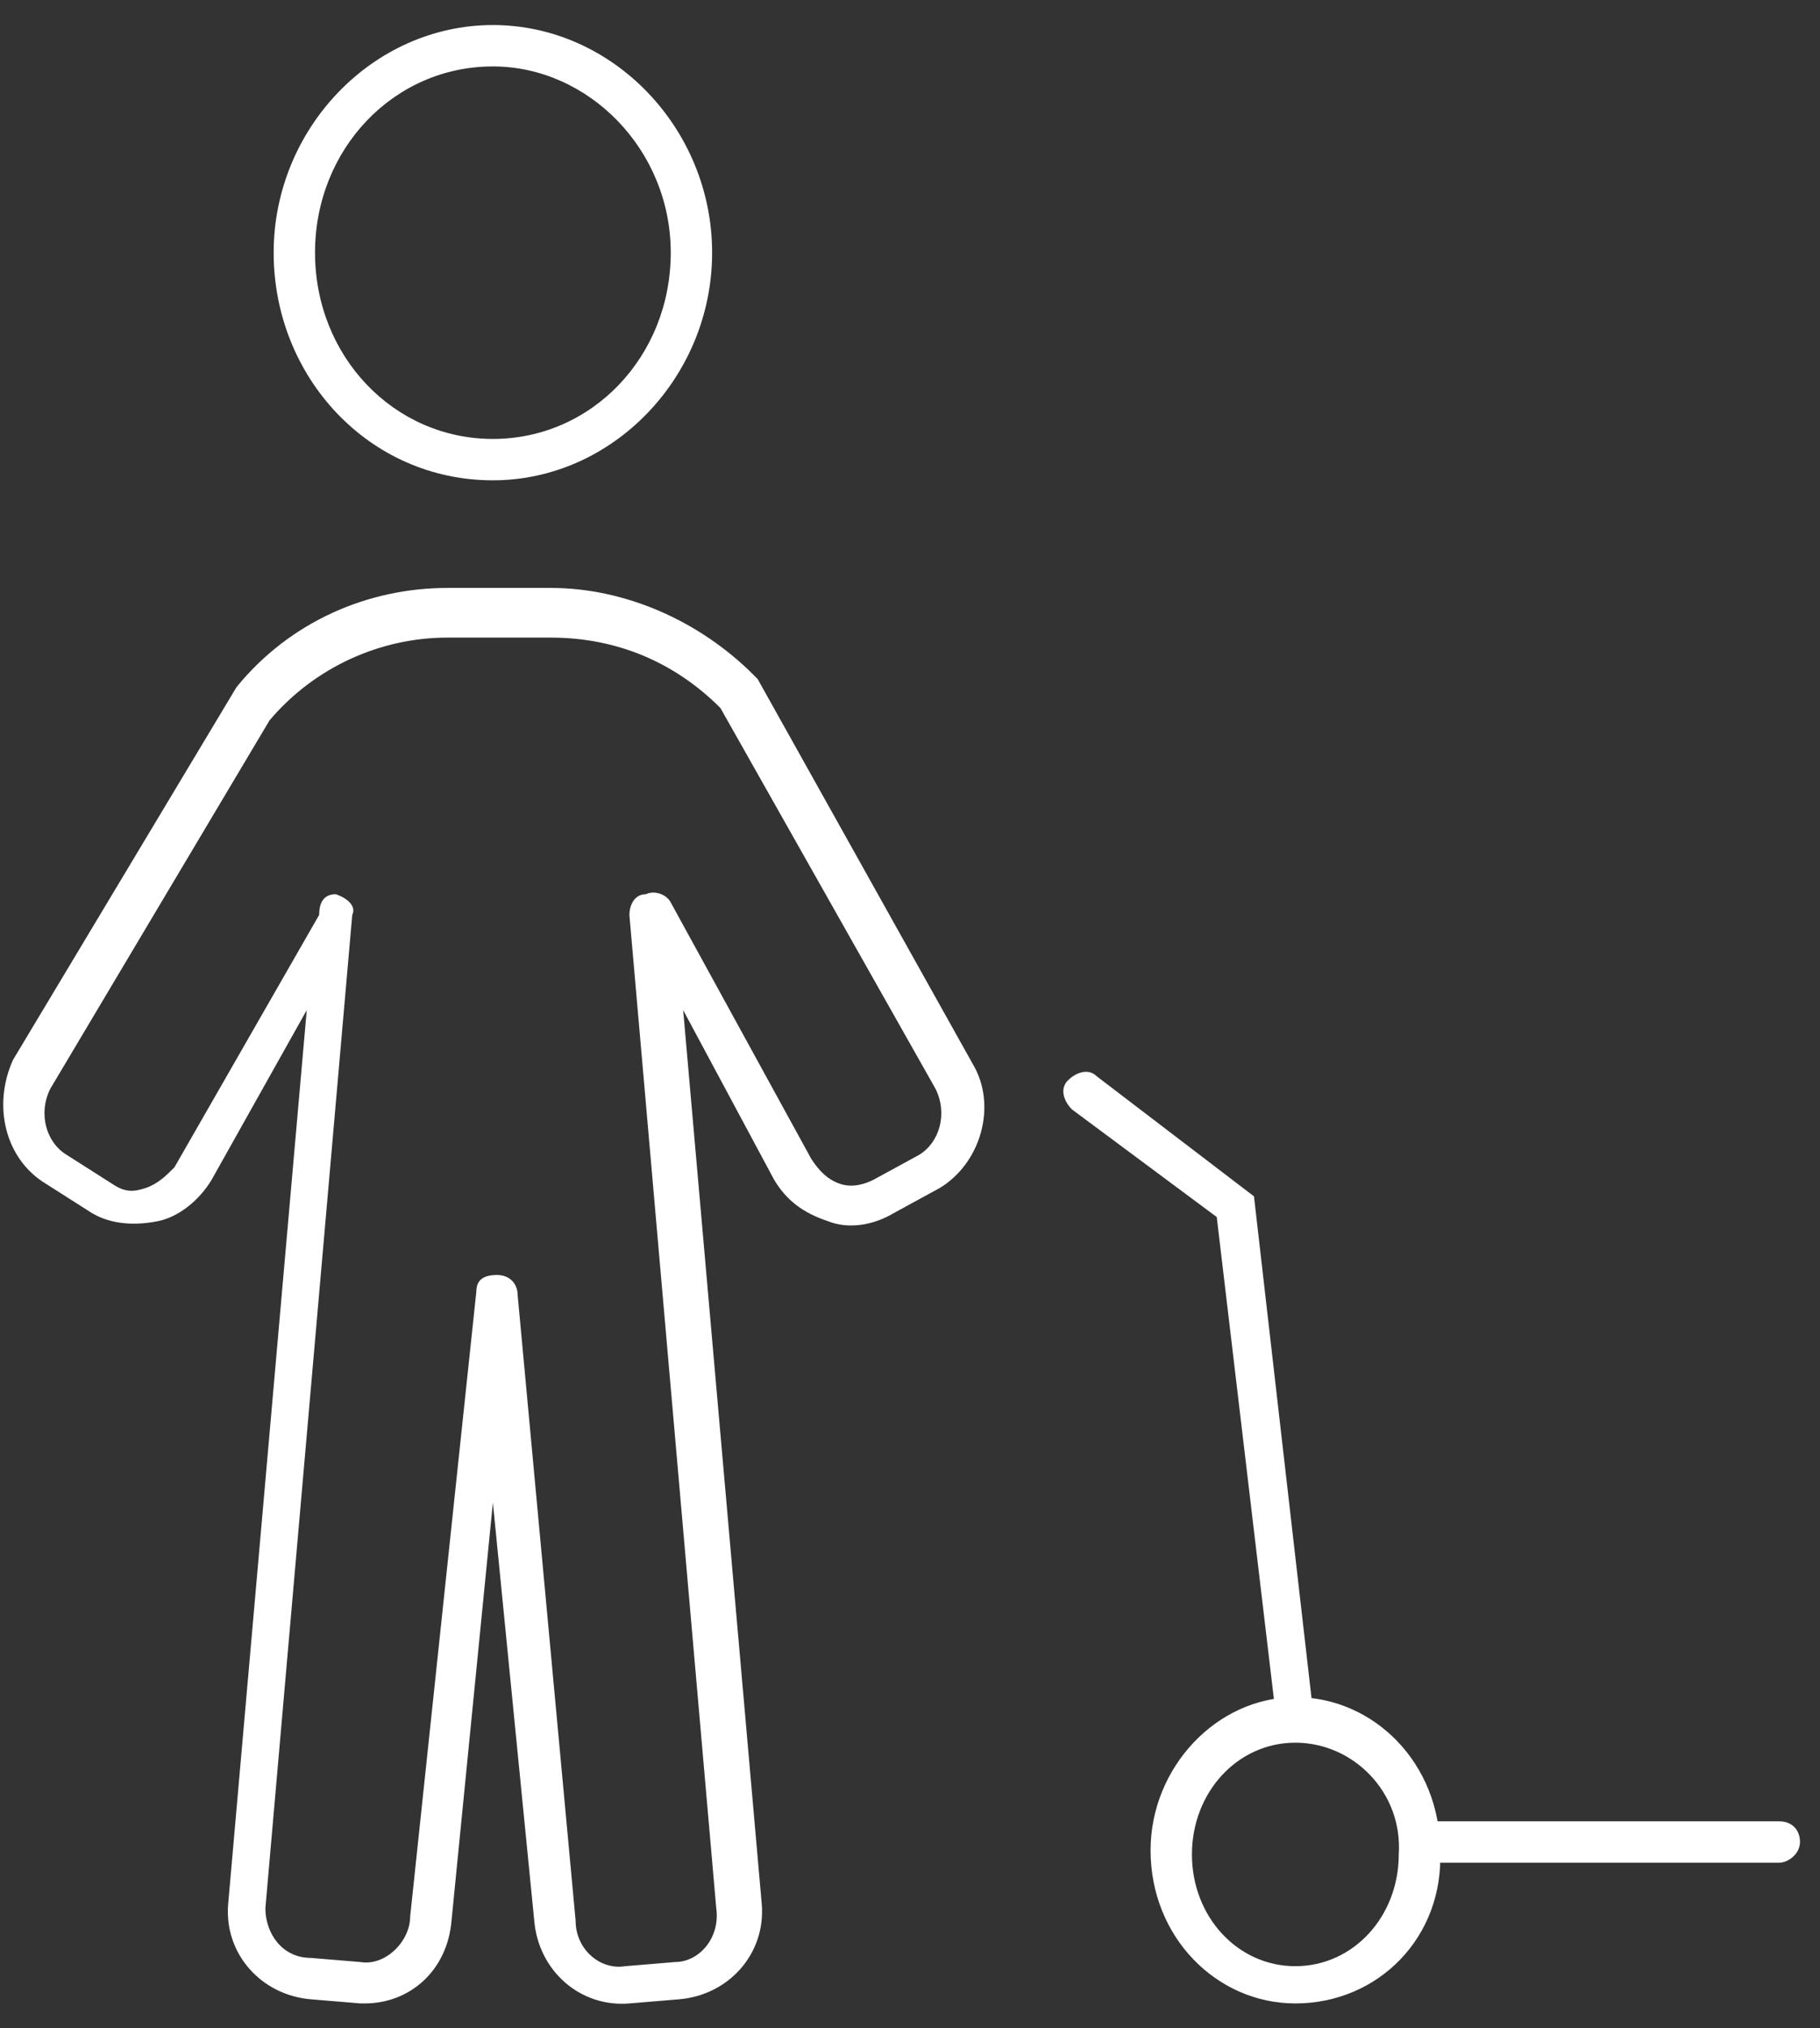 <?xml version="1.0" encoding="utf-8"?>
<!-- Generator: Adobe Illustrator 22.0.0, SVG Export Plug-In . SVG Version: 6.00 Build 0)  -->
<svg version="1.1" id="Capa_1" xmlns="http://www.w3.org/2000/svg" xmlns:xlink="http://www.w3.org/1999/xlink" x="0px" y="0px"
	 viewBox="0 0 44 49" style="enable-background:new 0 0 44 49;" xml:space="preserve">
<rect x="0" y="0" width="44" height="49" fill="#333333" stroke="none"/>
<style type="text/css">
	.st0{fill:#FFFFFF;}
</style>
<title>Input / Radio / Large / Selected Disabled Copy 42</title>
<desc>Created with Sketch.</desc>
<g id="_x36_-_x2F_-DISTRIBUTOR-LOCATION-_x2F_-DESKTOP">
	<g id="Distributor-locator" transform="translate(-1296, -882)">
		<g id="Icon-_x2F_-distributors-Copy-9" transform="translate(1295, 881)">
			<g id="Icono_gris_PERSONAL-DISTRIBUIDOR-GAS-Copy" transform="translate(1.516, 2.105)">
				<g id="Oval">
					<path class="st0" d="M11.4,10.5c-3,0-5.3-2.5-5.3-5.5s2.4-5.5,5.3-5.5S16.7,2,16.7,5S14.3,10.5,11.4,10.5z M11.4,0.5
						C9,0.5,7.1,2.5,7.1,5S9,9.5,11.4,9.5s4.3-2,4.3-4.5S13.7,0.5,11.4,0.5z"/>
				</g>
				<g id="Oval_1_">
					<path class="st0" d="M30.8,47.3c-1.9,0-3.5-1.6-3.5-3.7c0-2,1.6-3.7,3.5-3.7c1.9,0,3.5,1.6,3.5,3.7
						C34.4,45.7,32.8,47.3,30.8,47.3z M30.8,41c-1.4,0-2.5,1.2-2.5,2.7s1.1,2.7,2.5,2.7c1.4,0,2.5-1.2,2.5-2.7
						C33.4,42.2,32.2,41,30.8,41z"/>
				</g>
				<g id="Path">
					<path class="st0" d="M8.3,47.3H8.2L7,47.2c-1.2-0.1-2.1-1.1-2-2.3l1.9-21.6l-2.3,4.1c-0.3,0.5-0.8,0.9-1.3,1s-1.1,0.1-1.6-0.2
						l-1.1-0.7c-1-0.6-1.3-1.9-0.8-3l5.4-9c1.3-1.6,3.2-2.4,5.1-2.4h2.5c1.8,0,3.6,0.8,4.9,2.1l0.1,0.1l5.2,9.3l0,0
						c0.6,1,0.2,2.4-0.8,3l-1.1,0.6c-0.5,0.3-1.1,0.4-1.6,0.2c-0.6-0.2-1-0.5-1.3-1L16,23.3l1.9,21.6c0.1,1.2-0.8,2.2-2,2.3
						l-1.2,0.1c-1.2,0.1-2.2-0.8-2.3-2l-1-10.1l-1,10.1C10.3,46.5,9.4,47.3,8.3,47.3z M7.6,20.5L7.6,20.5C7.9,20.6,8.1,20.8,8,21
						L5.9,45c0,0.6,0.4,1.2,1.1,1.2l1.2,0.1c0.6,0.1,1.2-0.5,1.2-1.1L11,30.1c0-0.3,0.2-0.4,0.5-0.4l0,0c0.3,0,0.5,0.2,0.5,0.5
						l1.4,15.1c0,0.7,0.6,1.2,1.2,1.1l1.2-0.1c0.6,0,1.1-0.6,1-1.3l-2.1-24c0-0.2,0.1-0.5,0.4-0.5c0.2-0.1,0.5,0,0.6,0.2l3.4,6.2
						c0.2,0.3,0.4,0.5,0.7,0.6c0.3,0.1,0.6,0,0.8-0.1l1.1-0.6c0.5-0.3,0.7-1,0.4-1.6L16.9,16c-1.1-1.1-2.5-1.7-4.1-1.7h-2.5
						c-1.6,0-3.2,0.7-4.3,2l-5.3,8.9c-0.3,0.6-0.1,1.3,0.4,1.6l1.1,0.7c0.3,0.2,0.5,0.2,0.8,0.1s0.5-0.3,0.7-0.5L7.2,21
						C7.2,20.6,7.4,20.5,7.6,20.5z"/>
				</g>
				<g id="Path_1_">
					<path class="st0" d="M30.8,40.5c-0.2,0-0.5-0.2-0.5-0.4l-1.4-11.8l-3.5-2.6c-0.2-0.2-0.3-0.5-0.1-0.7c0.2-0.2,0.5-0.3,0.7-0.1
						l3.8,2.9L31.2,40C31.4,40.2,31.2,40.5,30.8,40.5C30.9,40.5,30.8,40.5,30.8,40.5z"/>
				</g>
				<g id="Path_2_">
					<path class="st0" d="M42.5,43.9h-8.6c-0.3,0-0.5-0.2-0.5-0.5s0.2-0.5,0.5-0.5h8.6c0.3,0,0.5,0.2,0.5,0.5S42.7,43.9,42.5,43.9z"
						/>
				</g>
			</g>
		</g>
	</g>
</g>
</svg>
